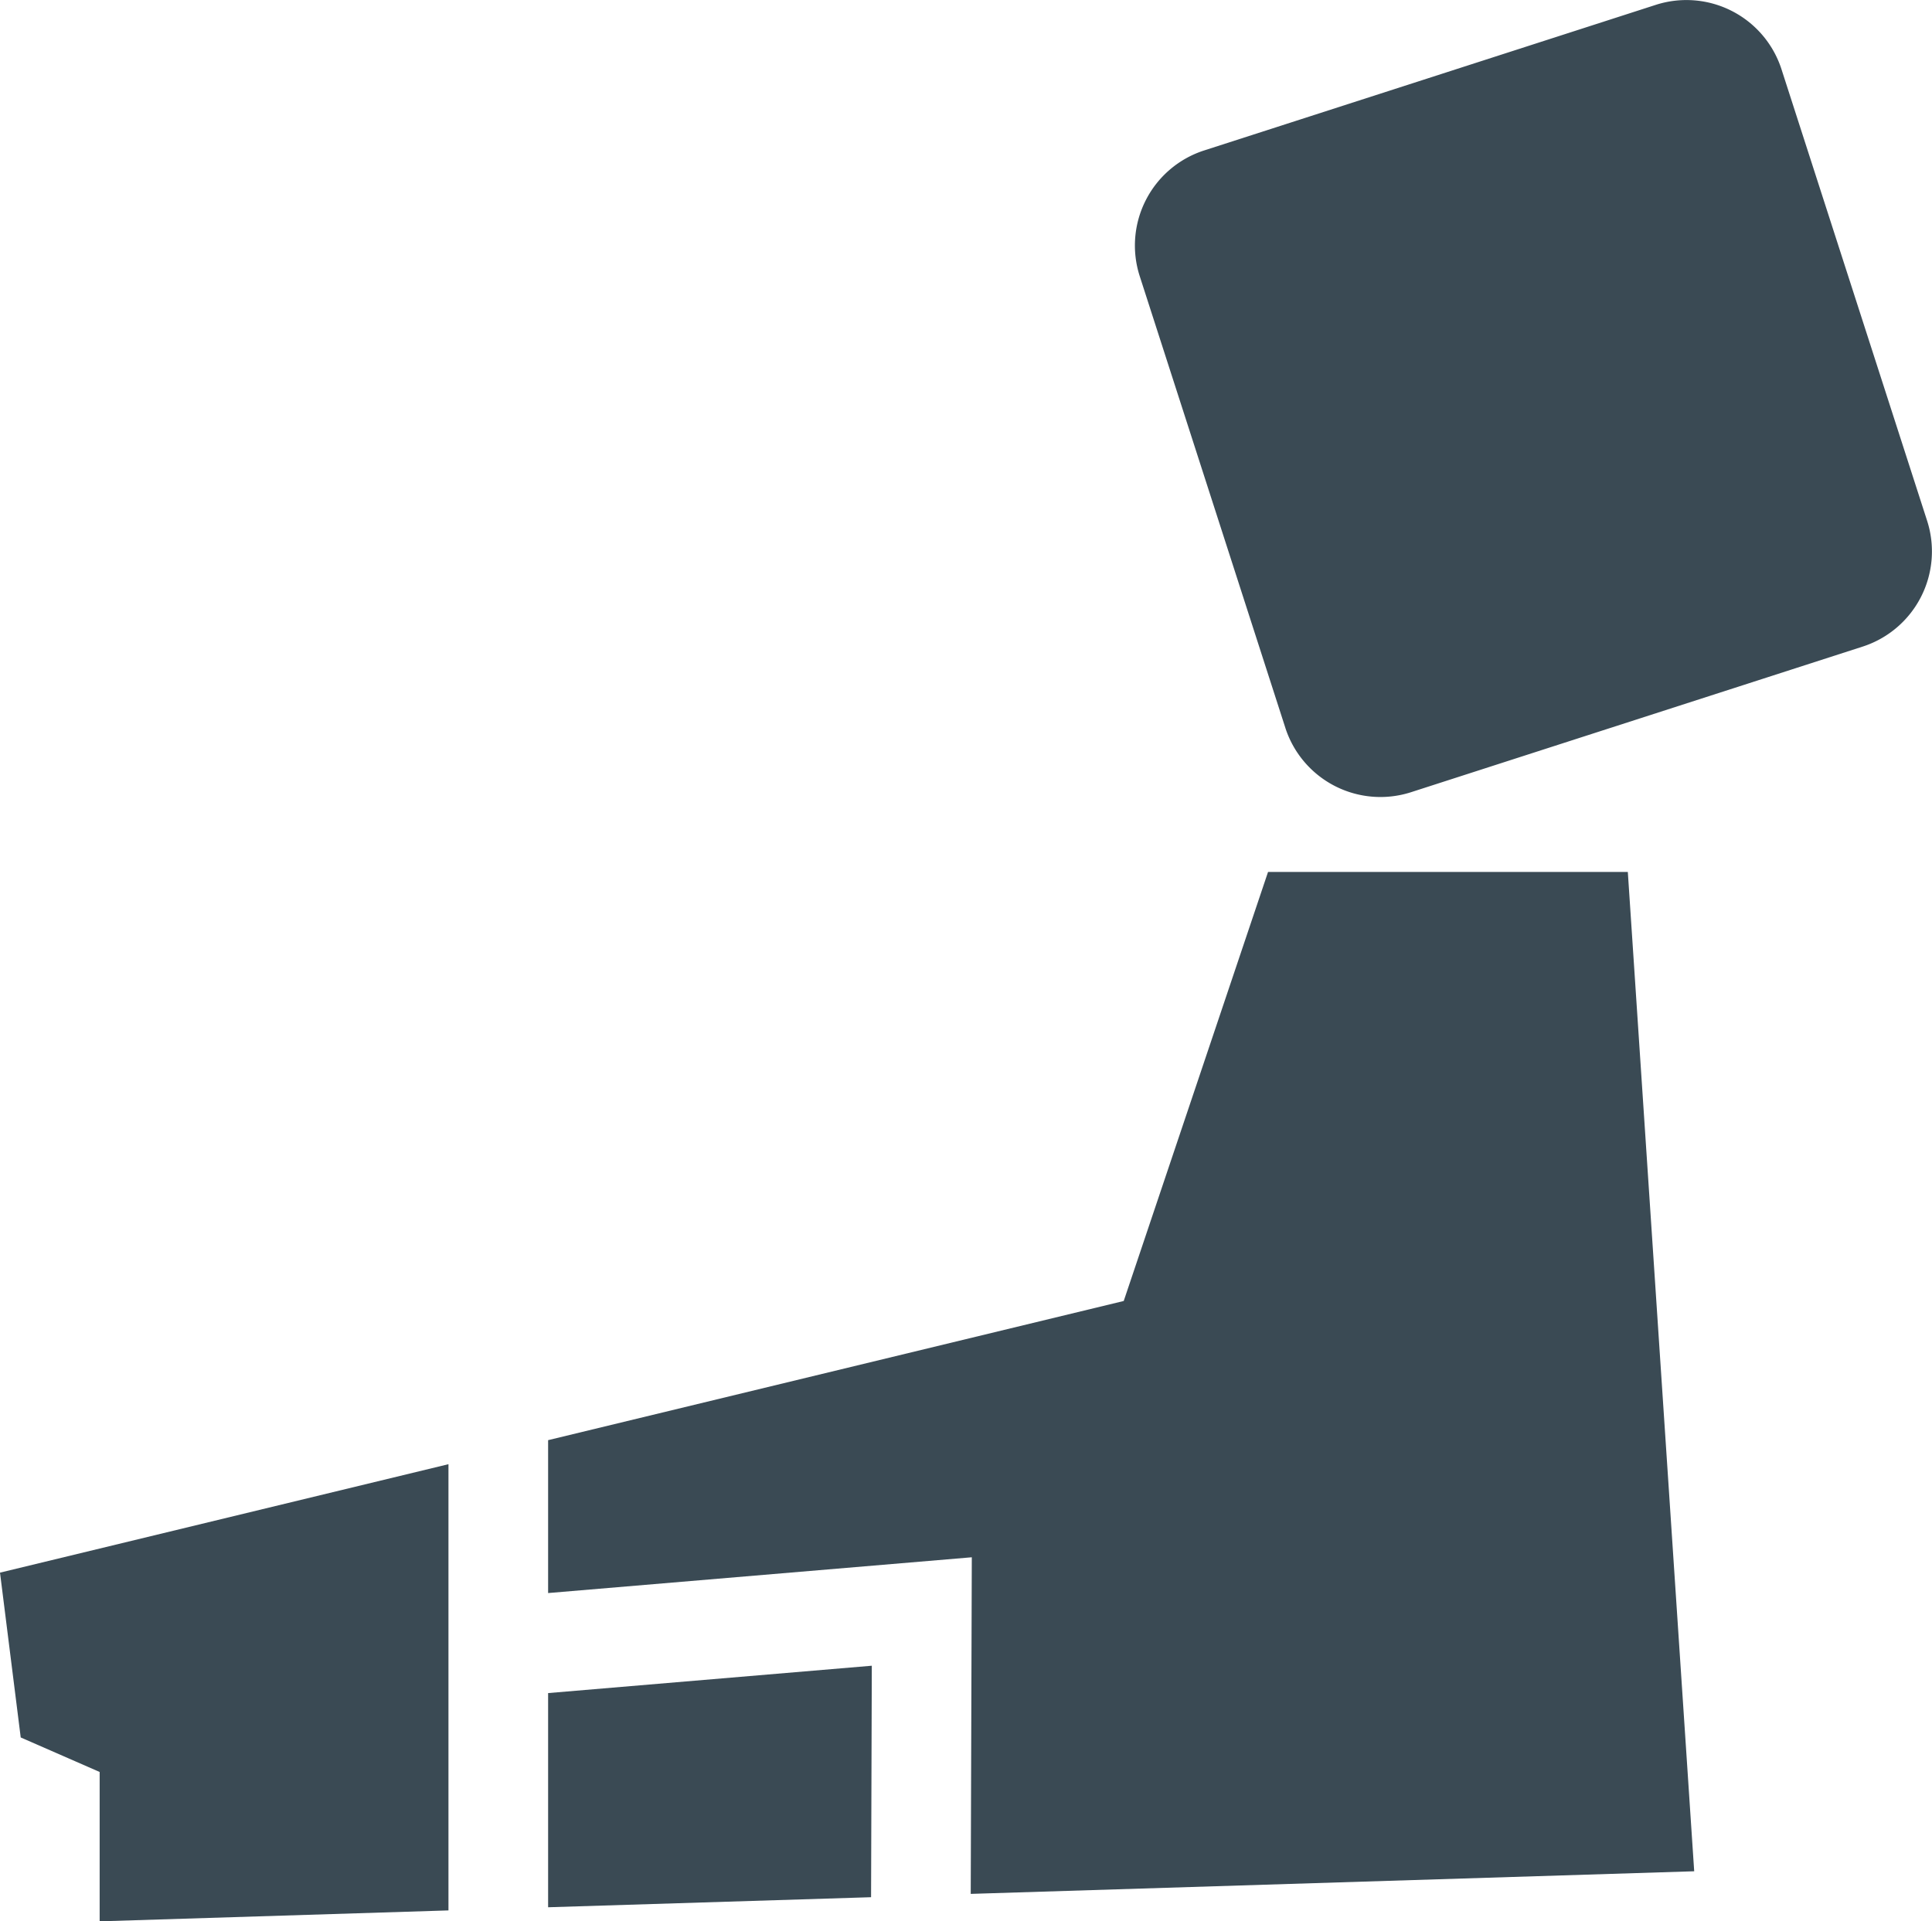 <svg xmlns="http://www.w3.org/2000/svg" xmlns:xlink="http://www.w3.org/1999/xlink" width="44.765" height="44.521" viewBox="0 0 44.765 44.521"><defs><clipPath id="a"><rect width="44.765" height="44.521" fill="none"/></clipPath></defs><g transform="translate(0 0)" clip-path="url(#a)"><path d="M26.263,16.869,22.886,6.394a2.315,2.315,0,0,1,1.489-2.906L34.85.111A2.315,2.315,0,0,1,37.756,1.6l3.378,10.474a2.318,2.318,0,0,1-1.489,2.907L29.169,18.359a2.316,2.316,0,0,1-2.906-1.489" transform="translate(3.52 0)" fill="#3a4a54"/><path d="M11,34.21l9.817-.829-.025,7.8,16.763-.524L36.017,17.5H27.681l-3.344,9.942L11,30.667Z" transform="translate(1.7 2.705)" fill="#3a4a54"/><path d="M10.391,39.727V29.387L0,31.9l.48,3.819,1.829.8V39.98Z" transform="translate(0 4.542)" fill="#3a4a54"/><path d="M18.5,33.432l-7.5.634v4.963l7.483-.233Z" transform="translate(1.7 5.167)" fill="#3a4a54"/></g></svg>